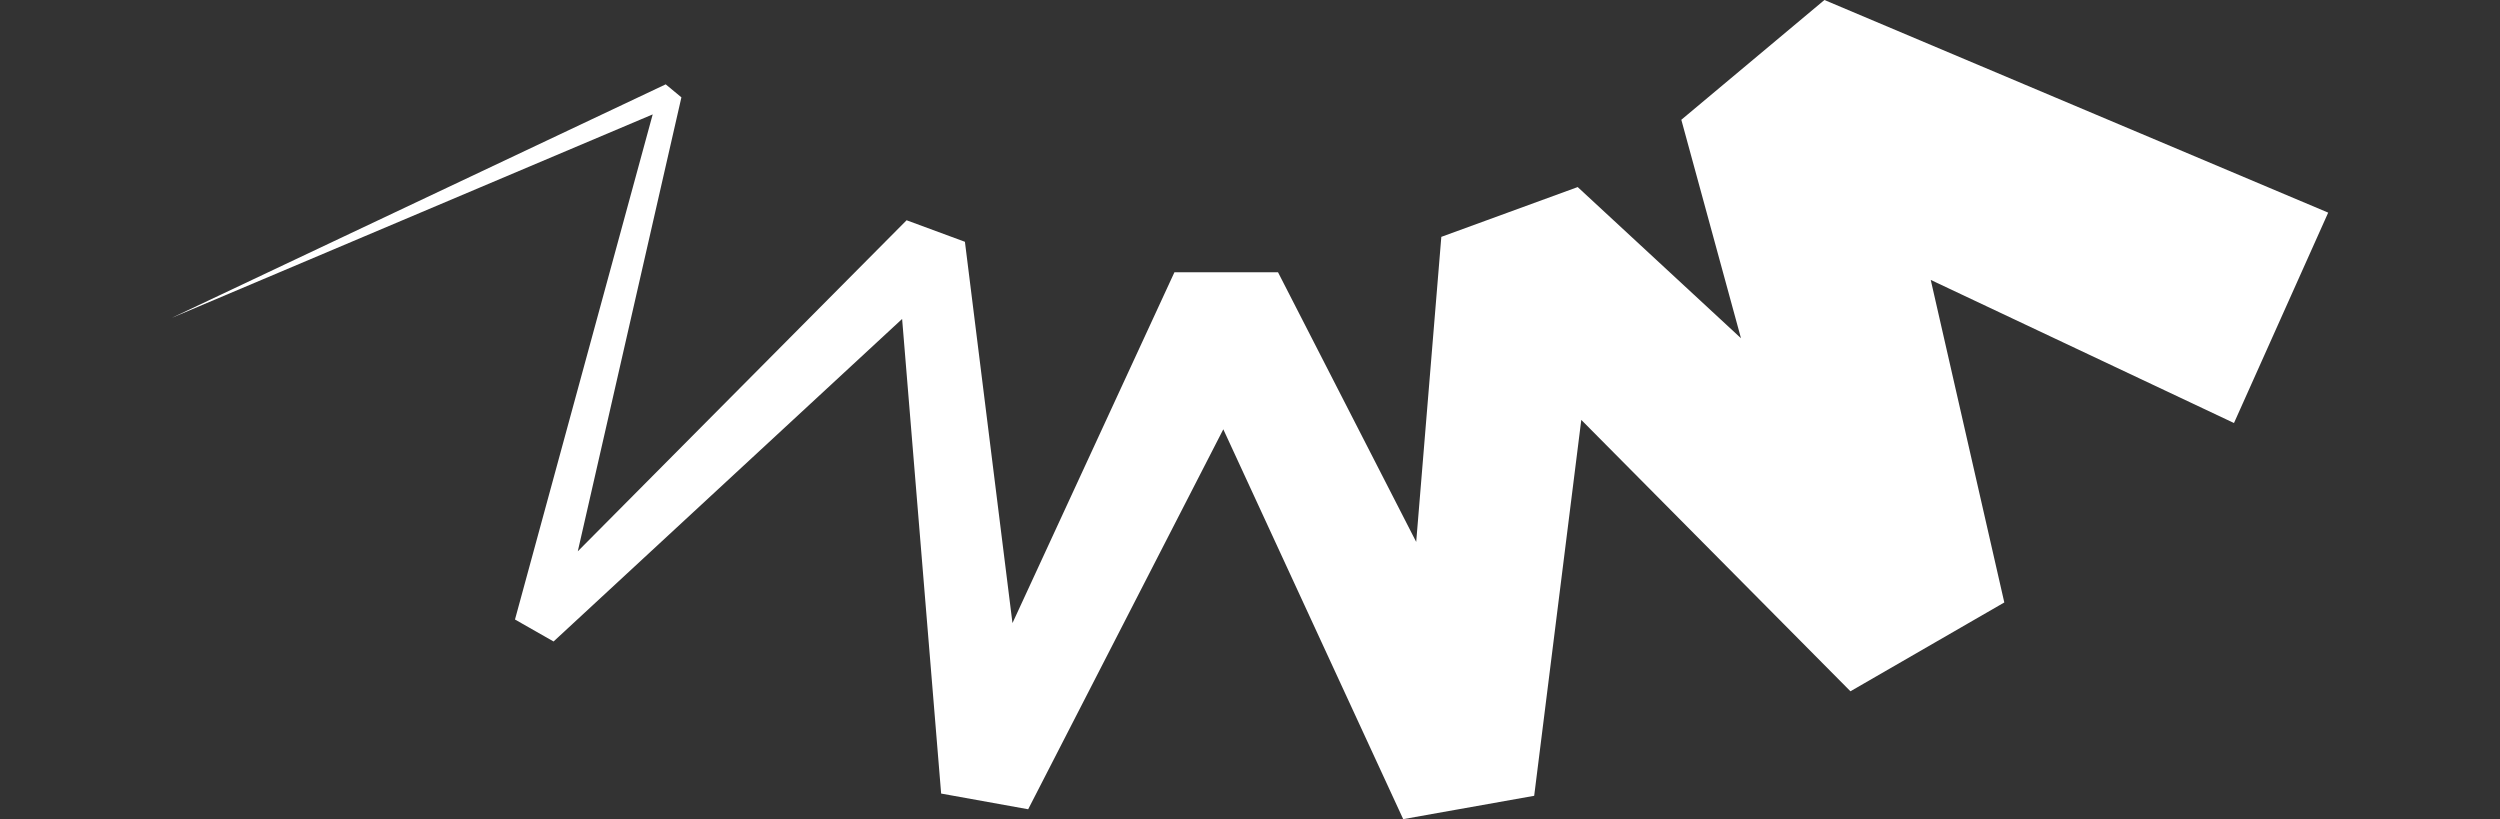 <?xml version="1.0" encoding="UTF-8"?> <svg xmlns="http://www.w3.org/2000/svg" id="Layer_1" version="1.1" viewBox="0 0 55.73 18.26"><rect x="0" y="0" width="55.73" height="18.26" fill="#333333" stroke="none"/><defs><style> .st0 { fill: #fff; } </style></defs><g id="b"><g id="c"><polygon class="st0" points="40.67 0 37.48 2.67 38.81 7.54 35.17 4.17 32.13 5.28 31.57 12.08 28.49 6.07 26.18 6.07 22.57 13.89 21.51 5.39 20.21 4.91 12.88 12.29 15.19 2.17 14.84 1.88 3.82 7.09 14.55 2.55 11.48 13.81 12.34 14.3 20.11 7.11 20.98 17.69 22.92 18.04 27.27 9.57 31.28 18.26 34.2 17.74 35.25 9.36 41.25 15.41 44.68 13.43 43.04 6.24 49.8 9.43 51.9 4.74 40.67 0"></polygon></g></g></svg> 